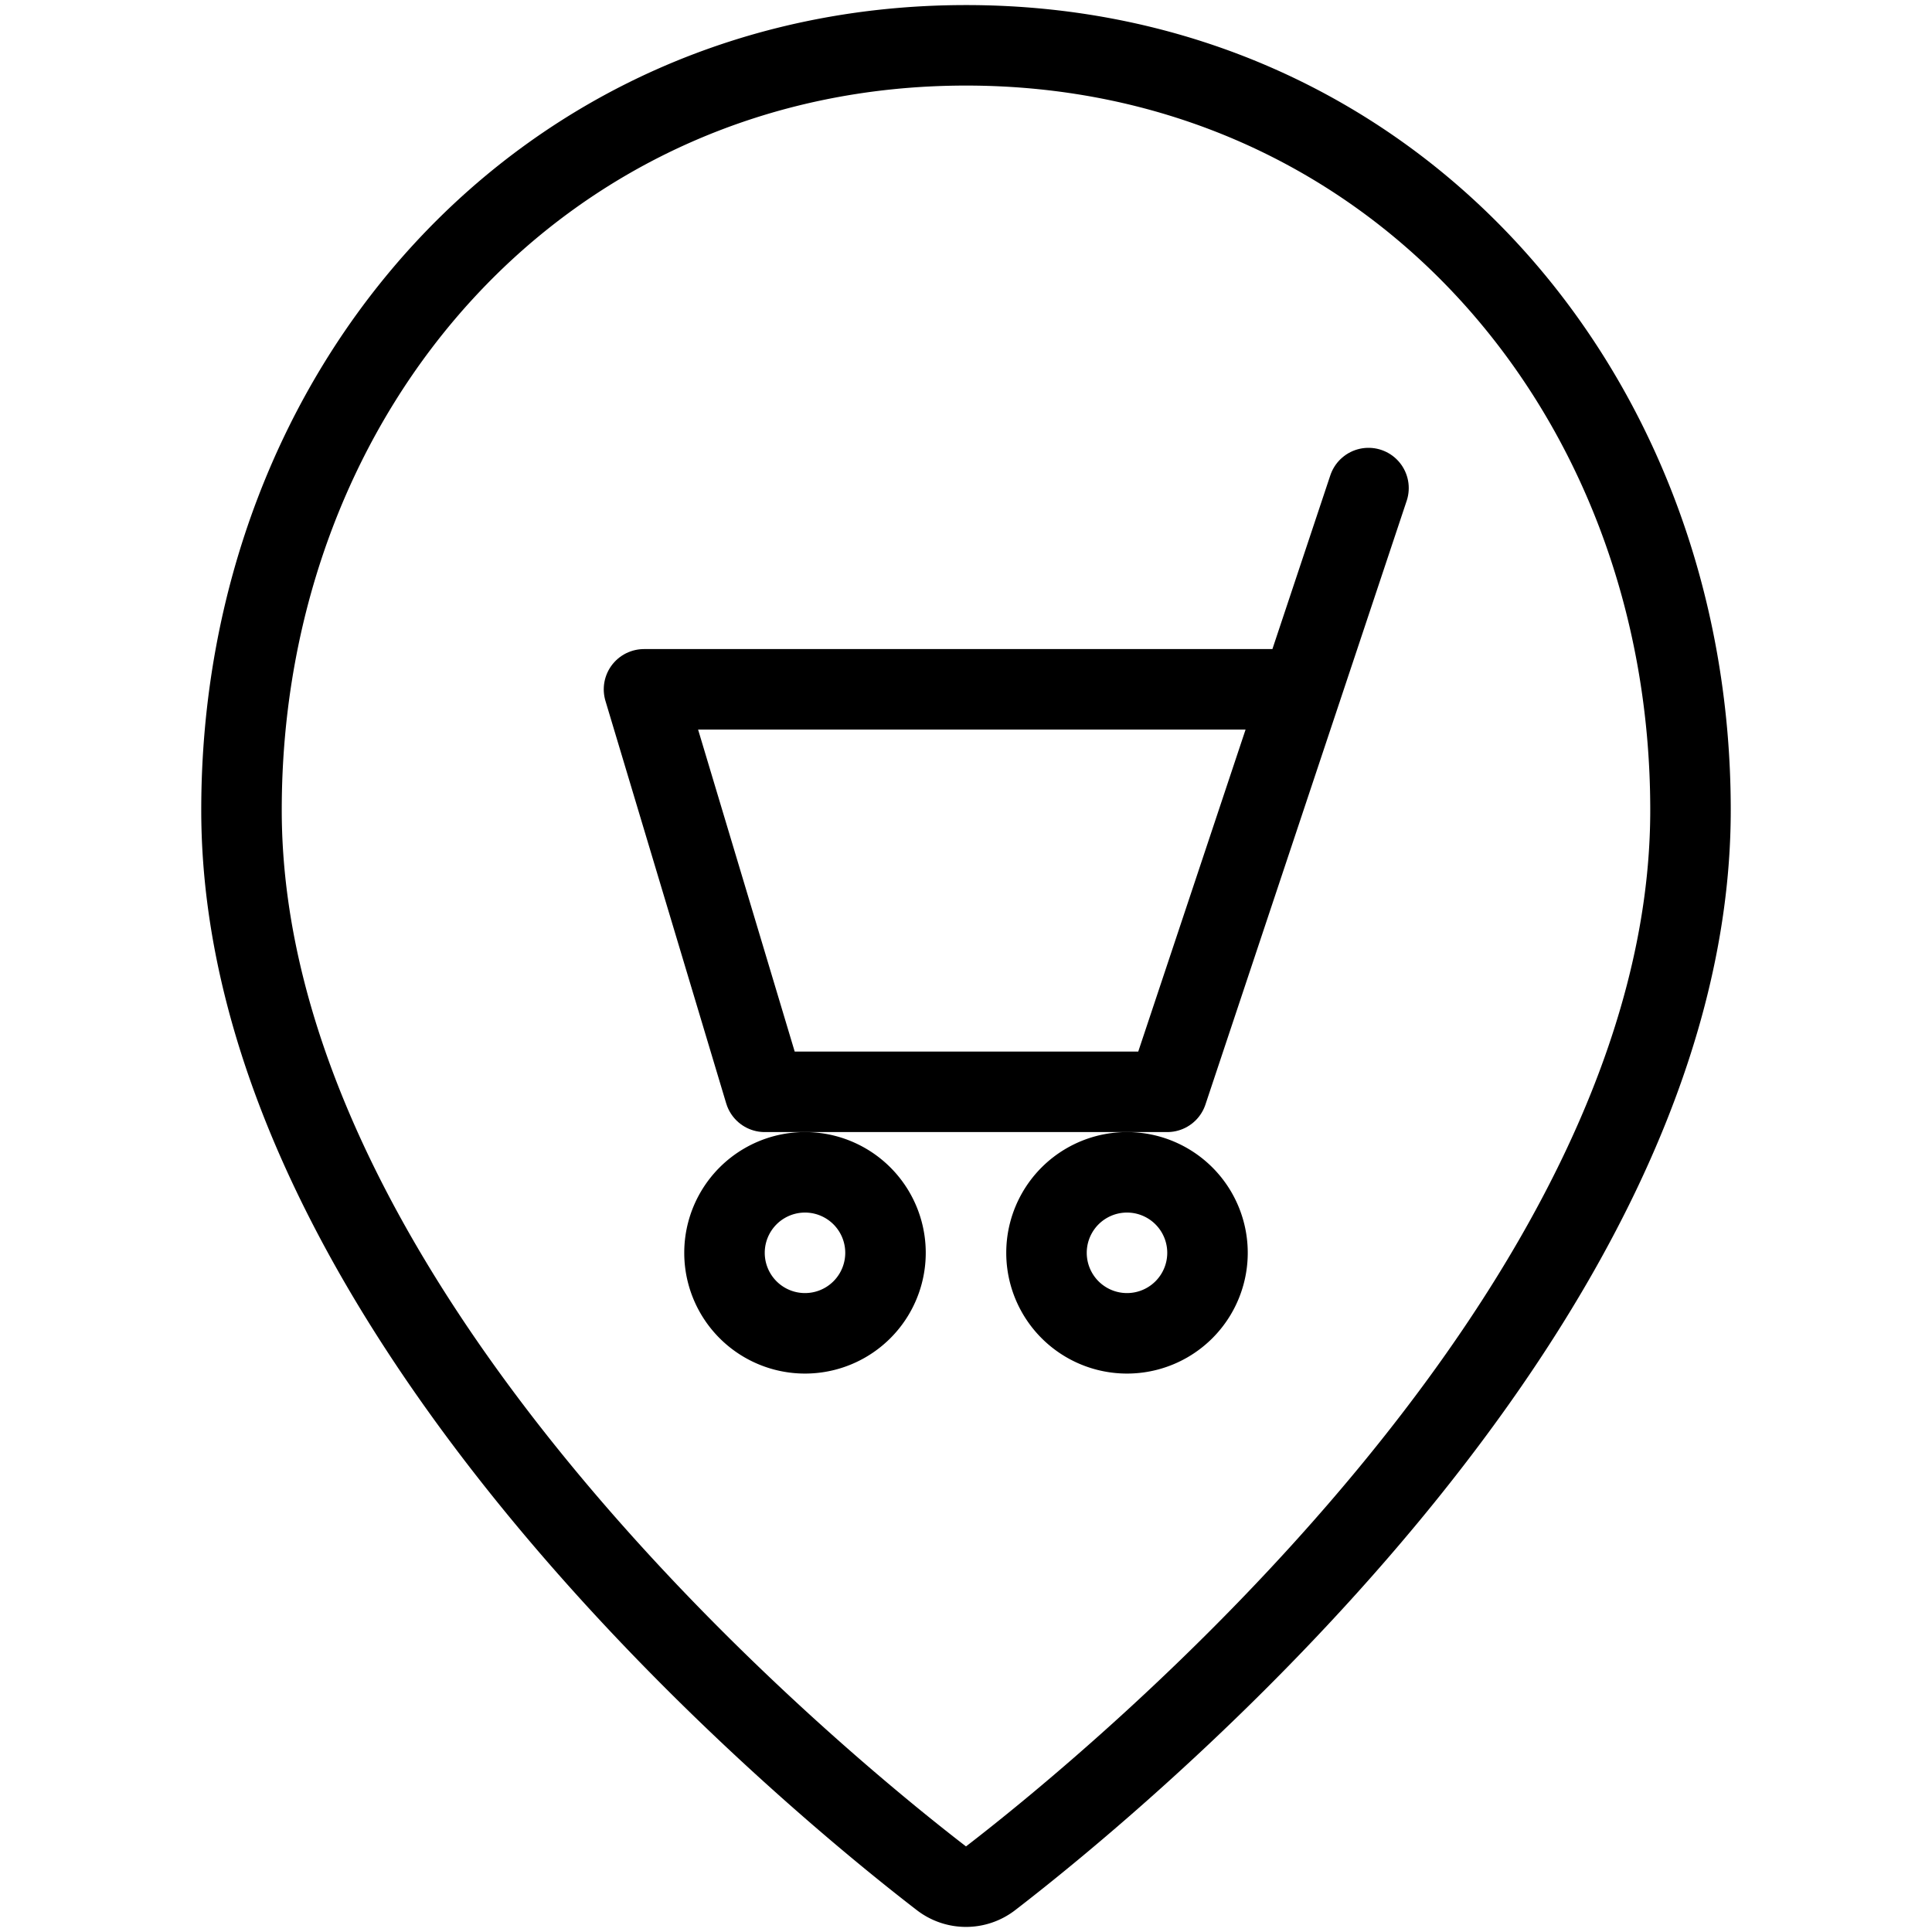 <svg viewBox="0 0 24 24" xmlns="http://www.w3.org/2000/svg"><g transform="matrix(1,0,0,1,0,0)"><path d="M13.000 15.563 A1.000 1.000 0 1 0 15.000 15.563 A1.000 1.000 0 1 0 13.000 15.563 Z" fill="none" stroke="#000000" stroke-linecap="round" stroke-linejoin="round"></path><path d="M9.000 15.563 A1.000 1.000 0 1 0 11.000 15.563 A1.000 1.000 0 1 0 9.000 15.563 Z" fill="none" stroke="#000000" stroke-linecap="round" stroke-linejoin="round"></path><path d="M17 6.063L14.5 13.563 9.5 13.563 8 8.563 16.167 8.563" fill="none" stroke="#000000" stroke-linecap="round" stroke-linejoin="round"></path><path d="M21,10.063c0,6.227-7.121,12.058-8.695,13.27a.5.5,0,0,1-.61,0C10.122,22.122,3,16.29,3,10.063c0-5.246,3.753-9.5,9-9.5S21,4.817,21,10.063Z" fill="none" stroke="#000000" stroke-linecap="round" stroke-linejoin="round"></path></g></svg>